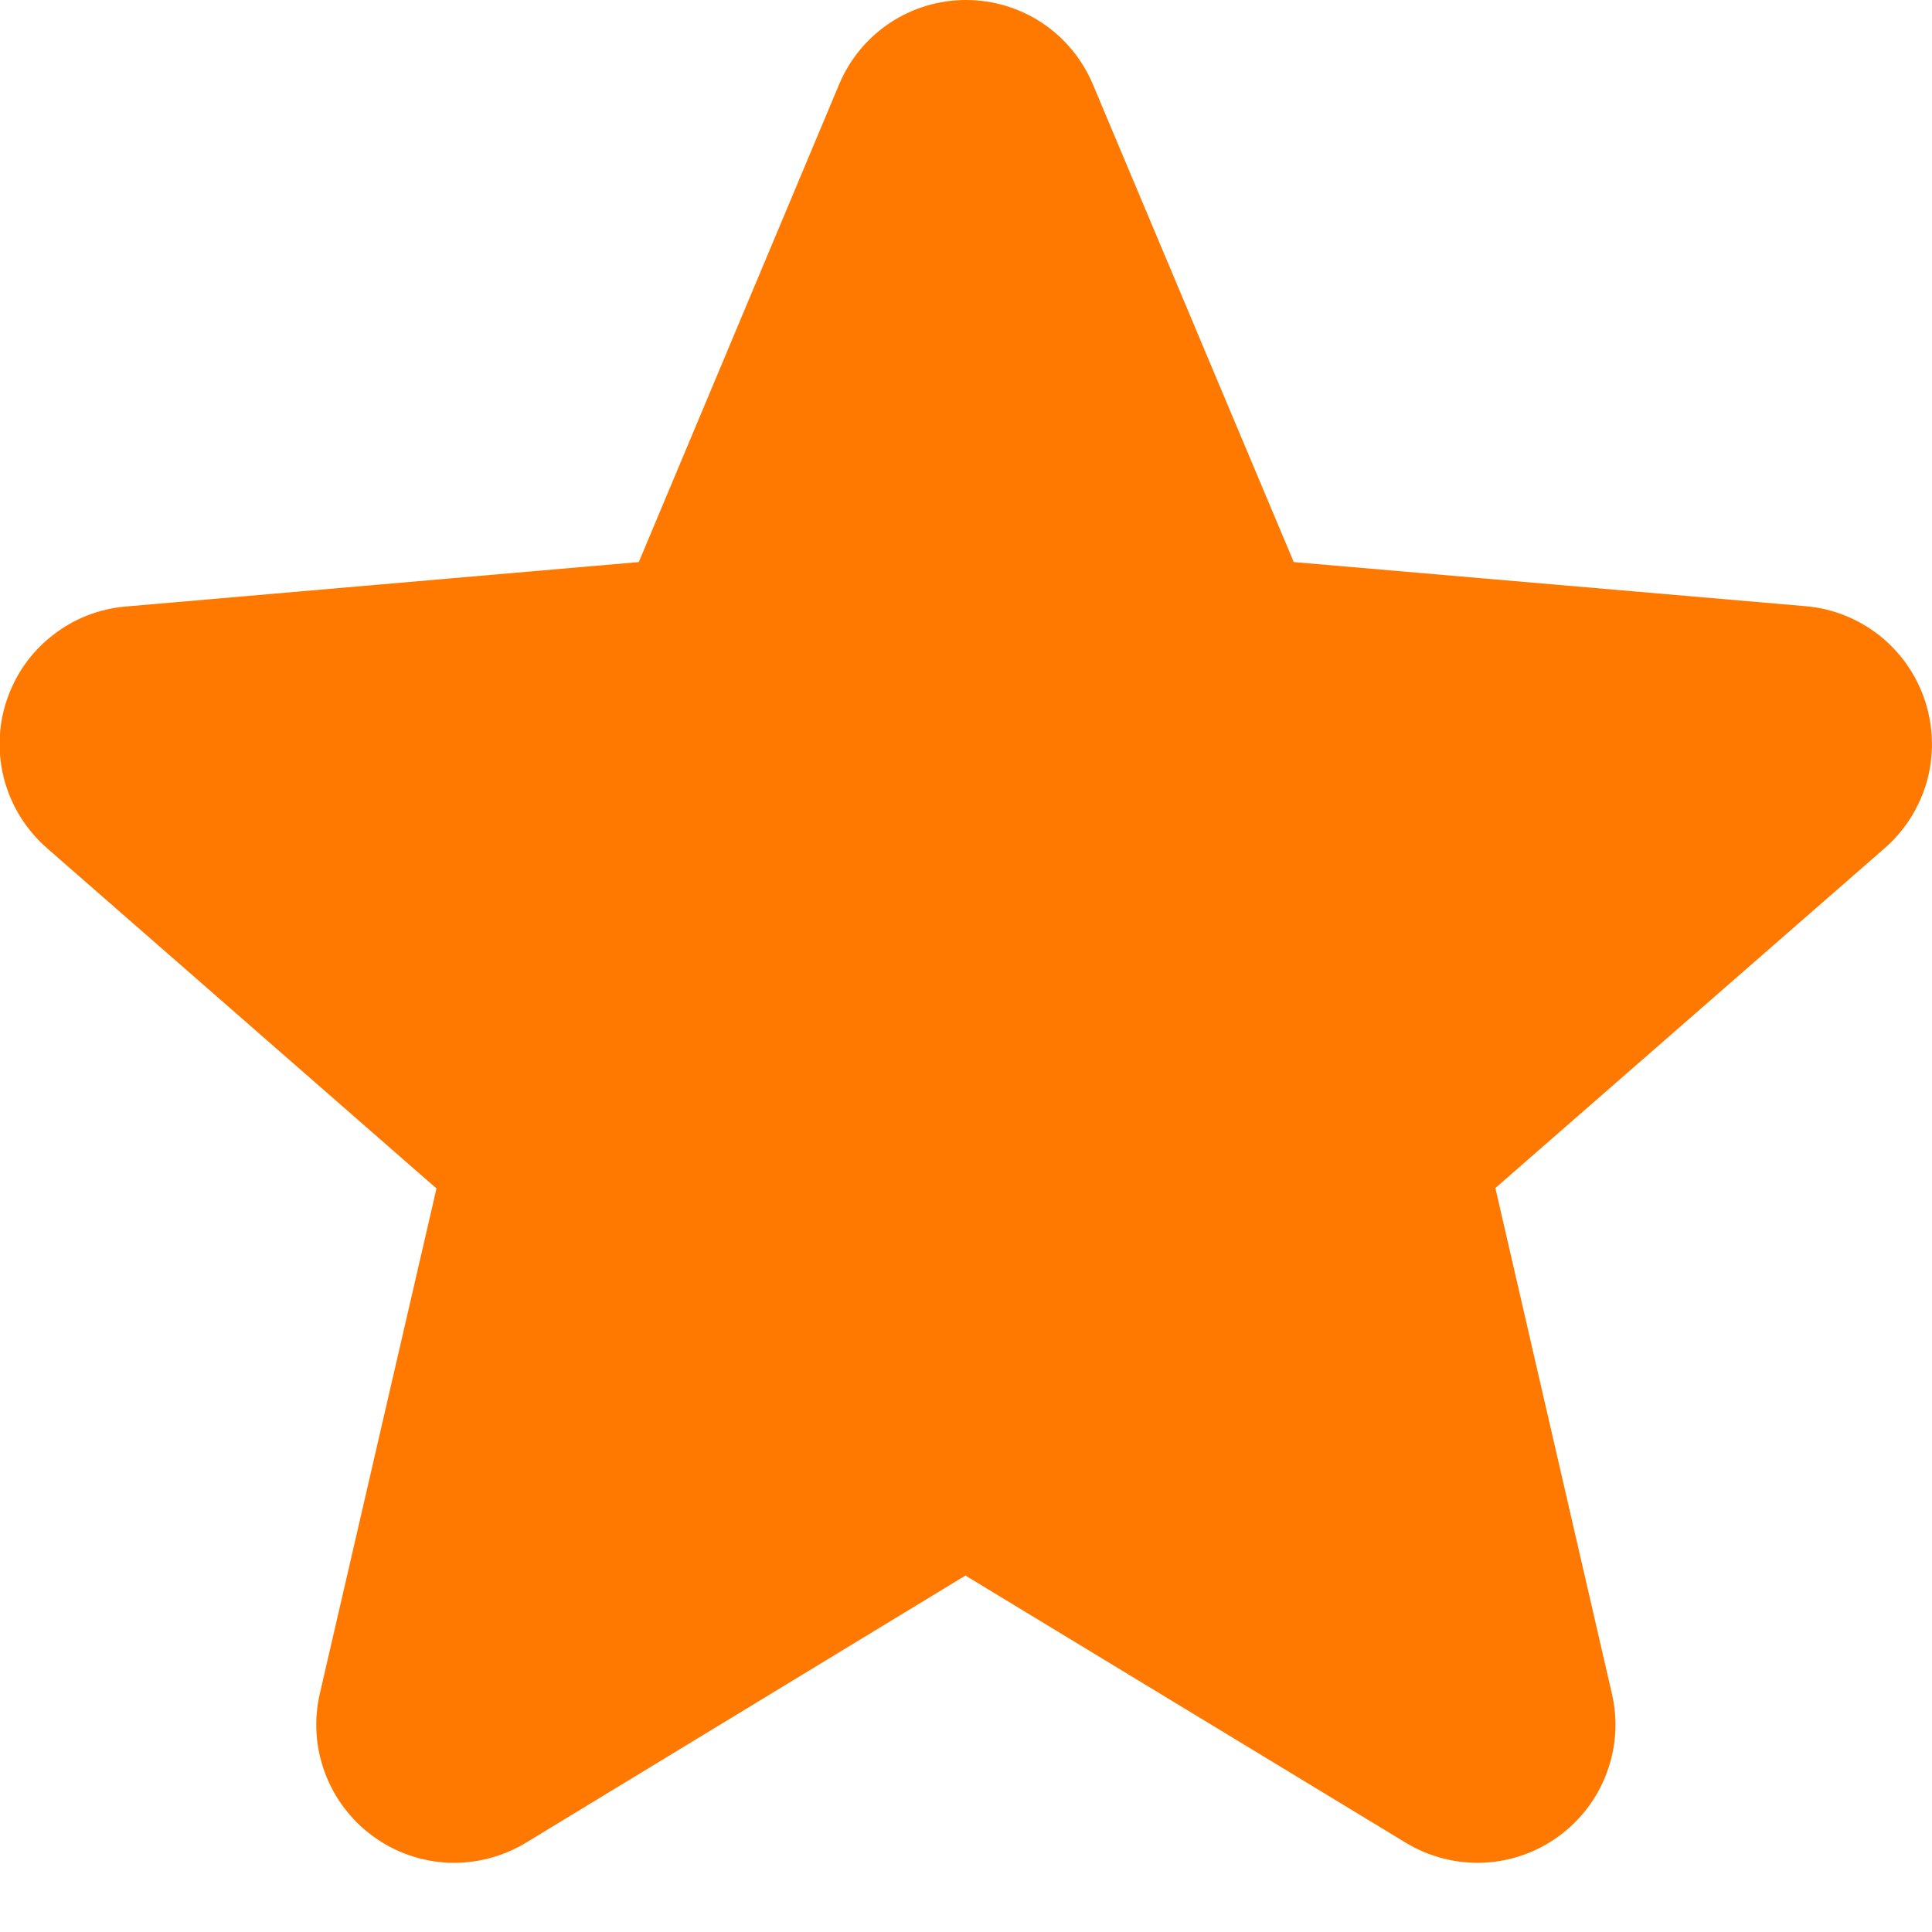 <svg width="14" height="14" viewBox="0 0 14 14" fill="none" xmlns="http://www.w3.org/2000/svg">
<path d="M13.95 5.08C13.889 4.894 13.775 4.729 13.622 4.607C13.468 4.485 13.282 4.41 13.087 4.393L9.375 4.073L7.92 0.613C7.844 0.431 7.716 0.276 7.553 0.167C7.389 0.058 7.197 0 7 0C6.803 0 6.611 0.058 6.447 0.167C6.284 0.276 6.156 0.431 6.08 0.613L4.629 4.073L0.913 4.395C0.717 4.411 0.53 4.485 0.376 4.608C0.221 4.73 0.107 4.895 0.046 5.083C-0.015 5.27 -0.019 5.471 0.034 5.661C0.087 5.85 0.195 6.02 0.344 6.149L3.163 8.612L2.318 12.271C2.273 12.463 2.286 12.663 2.355 12.847C2.423 13.031 2.545 13.191 2.704 13.307C2.863 13.423 3.052 13.489 3.249 13.498C3.445 13.506 3.64 13.456 3.808 13.355L6.996 11.417L10.19 13.355C10.358 13.456 10.553 13.506 10.749 13.498C10.946 13.489 11.135 13.423 11.294 13.307C11.453 13.191 11.575 13.031 11.643 12.847C11.712 12.663 11.725 12.463 11.68 12.271L10.836 8.609L13.654 6.149C13.803 6.02 13.911 5.849 13.964 5.659C14.016 5.469 14.011 5.268 13.95 5.08Z" fill="#FF7800"/>
</svg>
